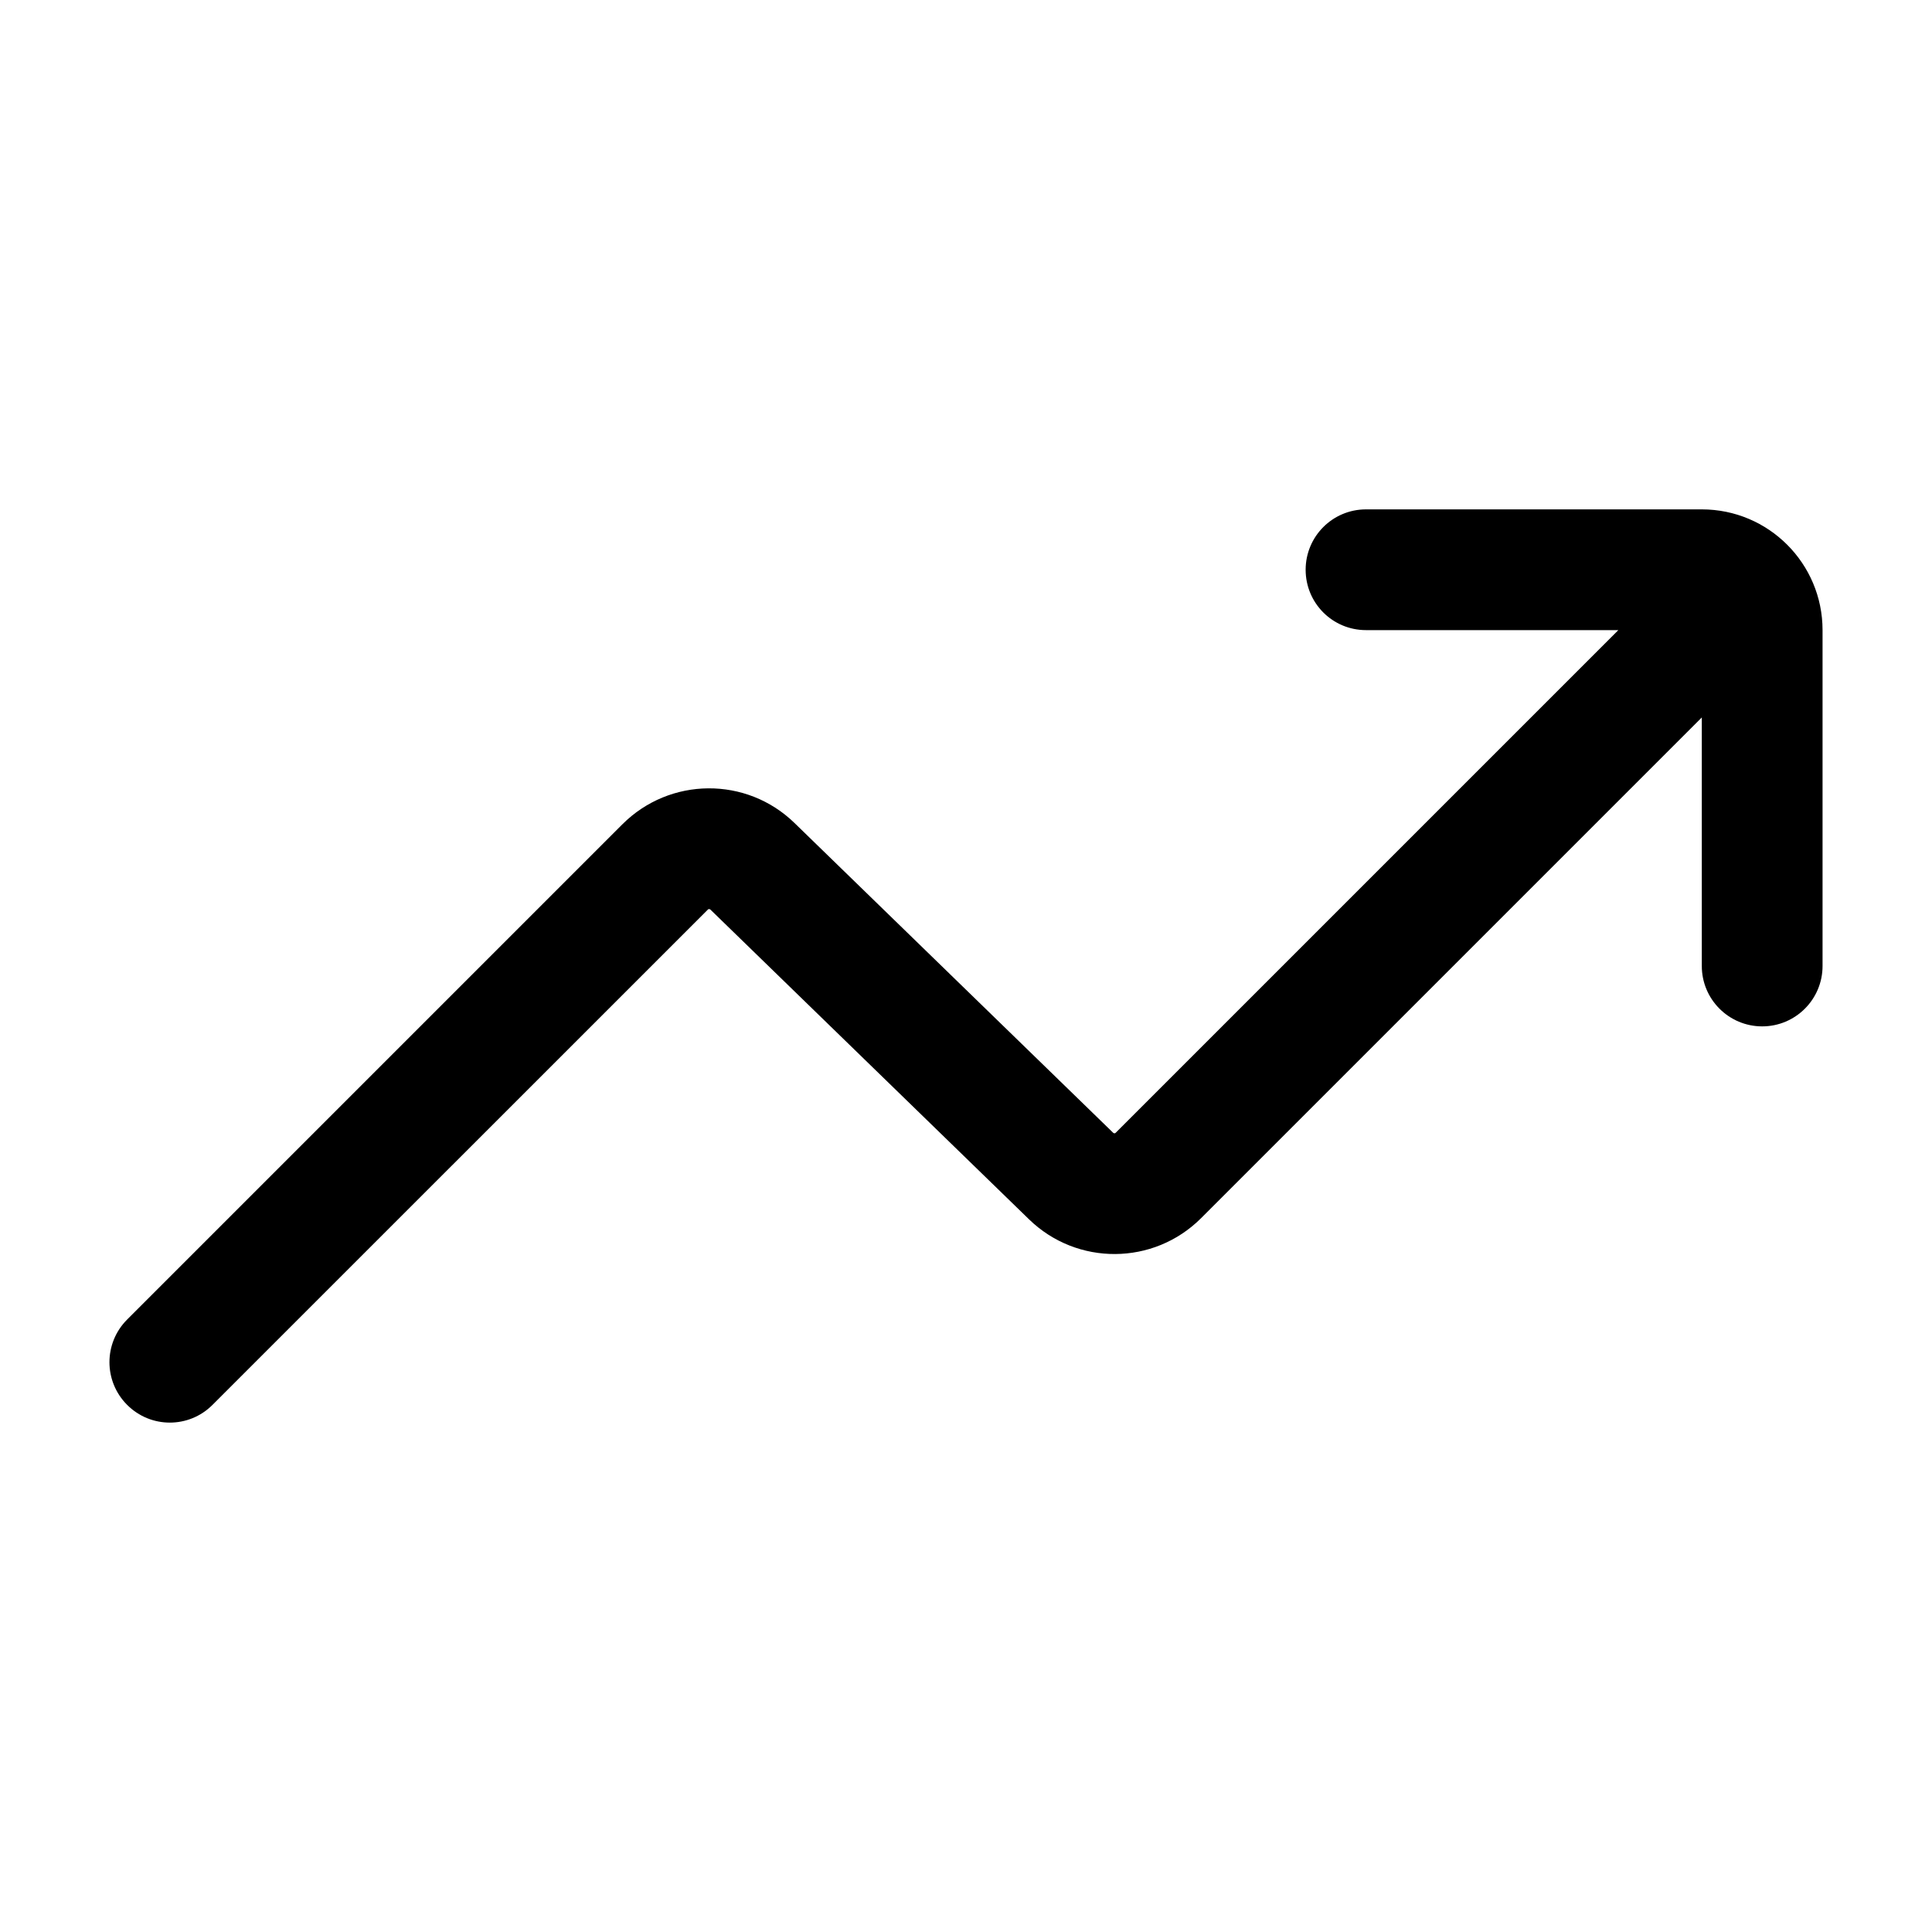 <svg width="20" height="20" viewBox="0 0 20 20" fill="none" xmlns="http://www.w3.org/2000/svg">
<path d="M14.141 5.273C13.795 5.273 13.516 5.553 13.516 5.898C13.516 6.244 13.795 6.523 14.141 6.523H16.753L11.55 11.726C11.548 11.729 11.546 11.73 11.544 11.73C11.542 11.731 11.54 11.732 11.537 11.732C11.534 11.732 11.531 11.731 11.529 11.73C11.528 11.73 11.526 11.729 11.523 11.726L8.225 8.52C7.728 8.036 6.934 8.042 6.443 8.533L1.316 13.66C1.072 13.904 1.072 14.299 1.316 14.543C1.56 14.788 1.956 14.788 2.2 14.543L7.327 9.417C7.329 9.414 7.331 9.413 7.333 9.412C7.335 9.412 7.337 9.411 7.34 9.411C7.343 9.411 7.346 9.412 7.348 9.412C7.349 9.413 7.351 9.414 7.354 9.416L10.652 12.622C11.149 13.106 11.943 13.101 12.434 12.61L17.617 7.427V10C17.617 10.345 17.897 10.625 18.242 10.625C18.587 10.625 18.867 10.345 18.867 10V6.523C18.867 5.833 18.308 5.273 17.617 5.273H14.141Z" fill="black"/>
</svg>
